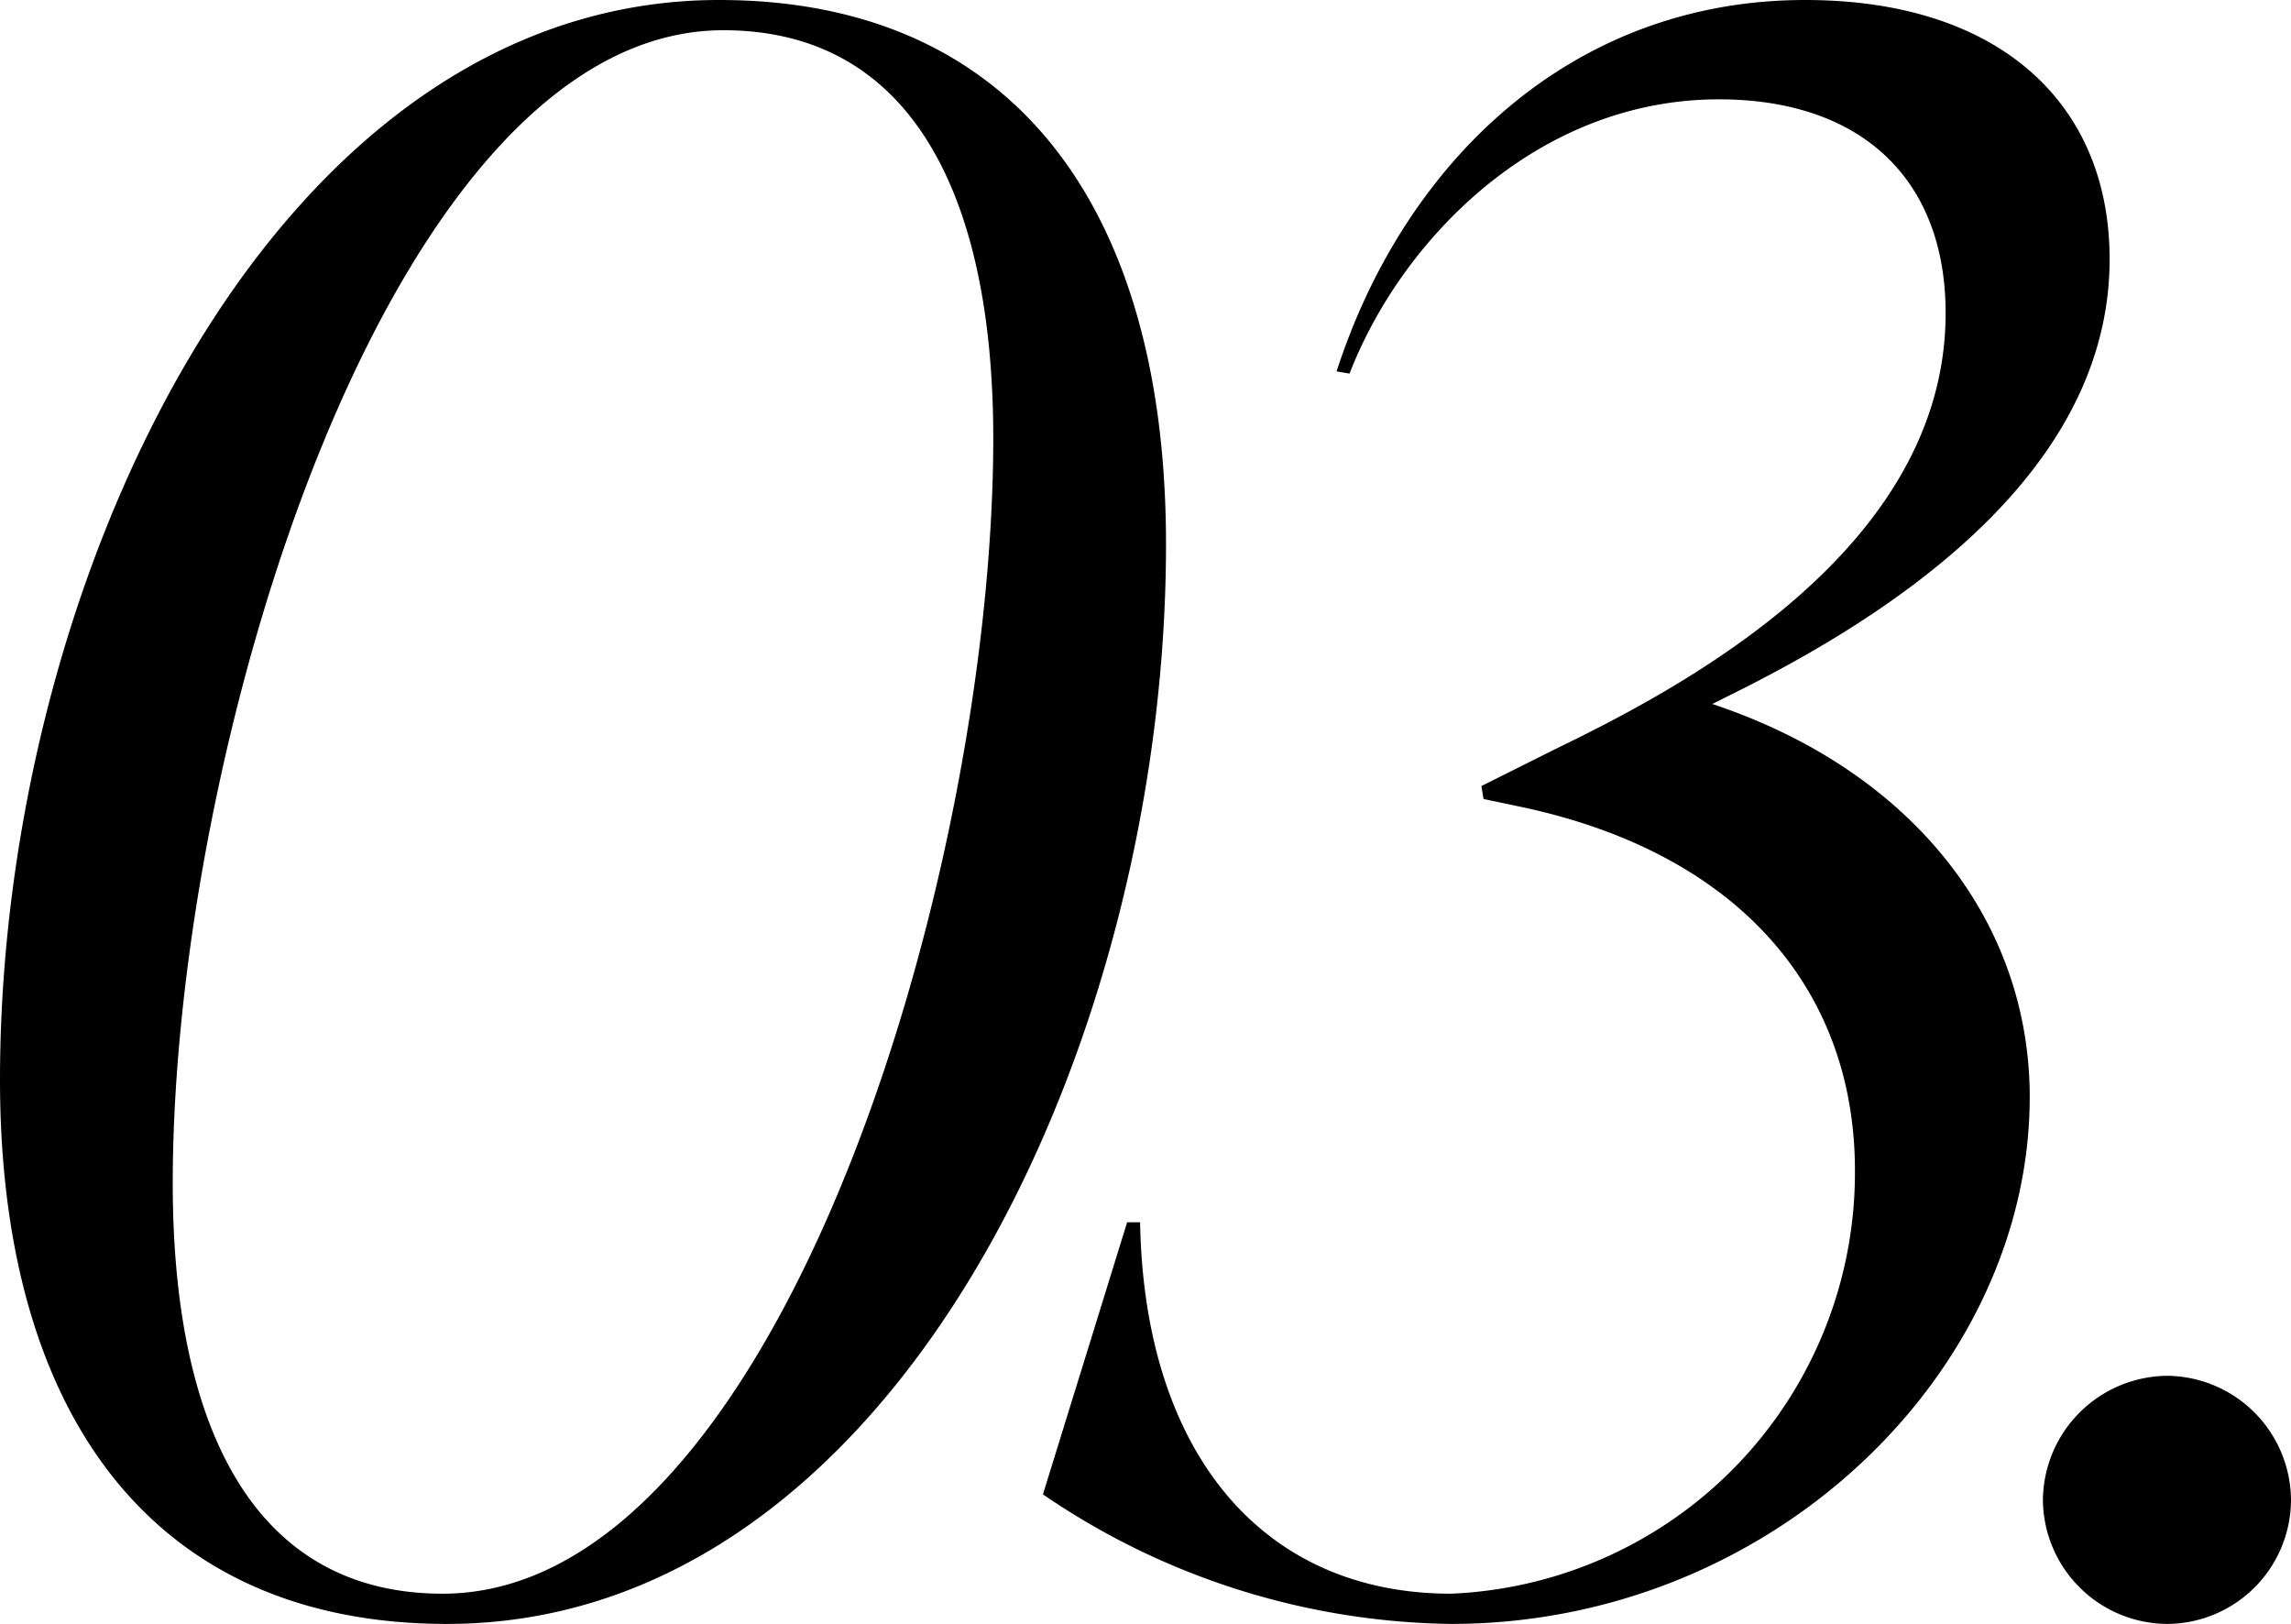<svg xmlns="http://www.w3.org/2000/svg" width="40.318" height="28.576" viewBox="0 0 40.318 28.576"><path d="M9.69.456c7.866,0,12.654-10.184,12.654-19,0-5.89-2.66-9.576-7.866-9.576-7.828,0-12.654,10.184-12.654,19C1.824-3.268,4.484.456,9.69.456ZM9.614-.076c-3.344,0-4.75-2.964-4.75-7.22,0-7.714,3.838-20.292,9.69-20.292,3.344,0,4.75,2.964,4.75,7.182C19.3-12.692,15.5-.076,9.614-.076Zm22.8-15.884c3.268-1.634,6.536-4.1,6.536-7.6,0-2.736-1.938-4.56-5.358-4.56-4.142,0-7.068,2.888-8.246,6.536l.228.038c.912-2.356,3.306-4.826,6.5-4.826,2.508,0,3.99,1.406,3.99,3.762,0,4.142-4.6,6.574-6.878,7.676l-1.292.646.038.228.722.152c3.838.836,5.814,3.268,5.814,6.384A7.417,7.417,0,0,1,27.36-.076c-3.344,0-5.4-2.508-5.472-6.536H21.66L20.178-1.824A12.991,12.991,0,0,0,27.36.456c5.662,0,10.184-4.446,10.184-9.272,0-3.078-2.052-5.738-5.586-6.916ZM39.976.456A2.19,2.19,0,0,0,42.142-1.71a2.2,2.2,0,0,0-2.166-2.2,2.206,2.206,0,0,0-2.2,2.2A2.2,2.2,0,0,0,39.976.456Z" transform="translate(-1.824 28.12)"/></svg>